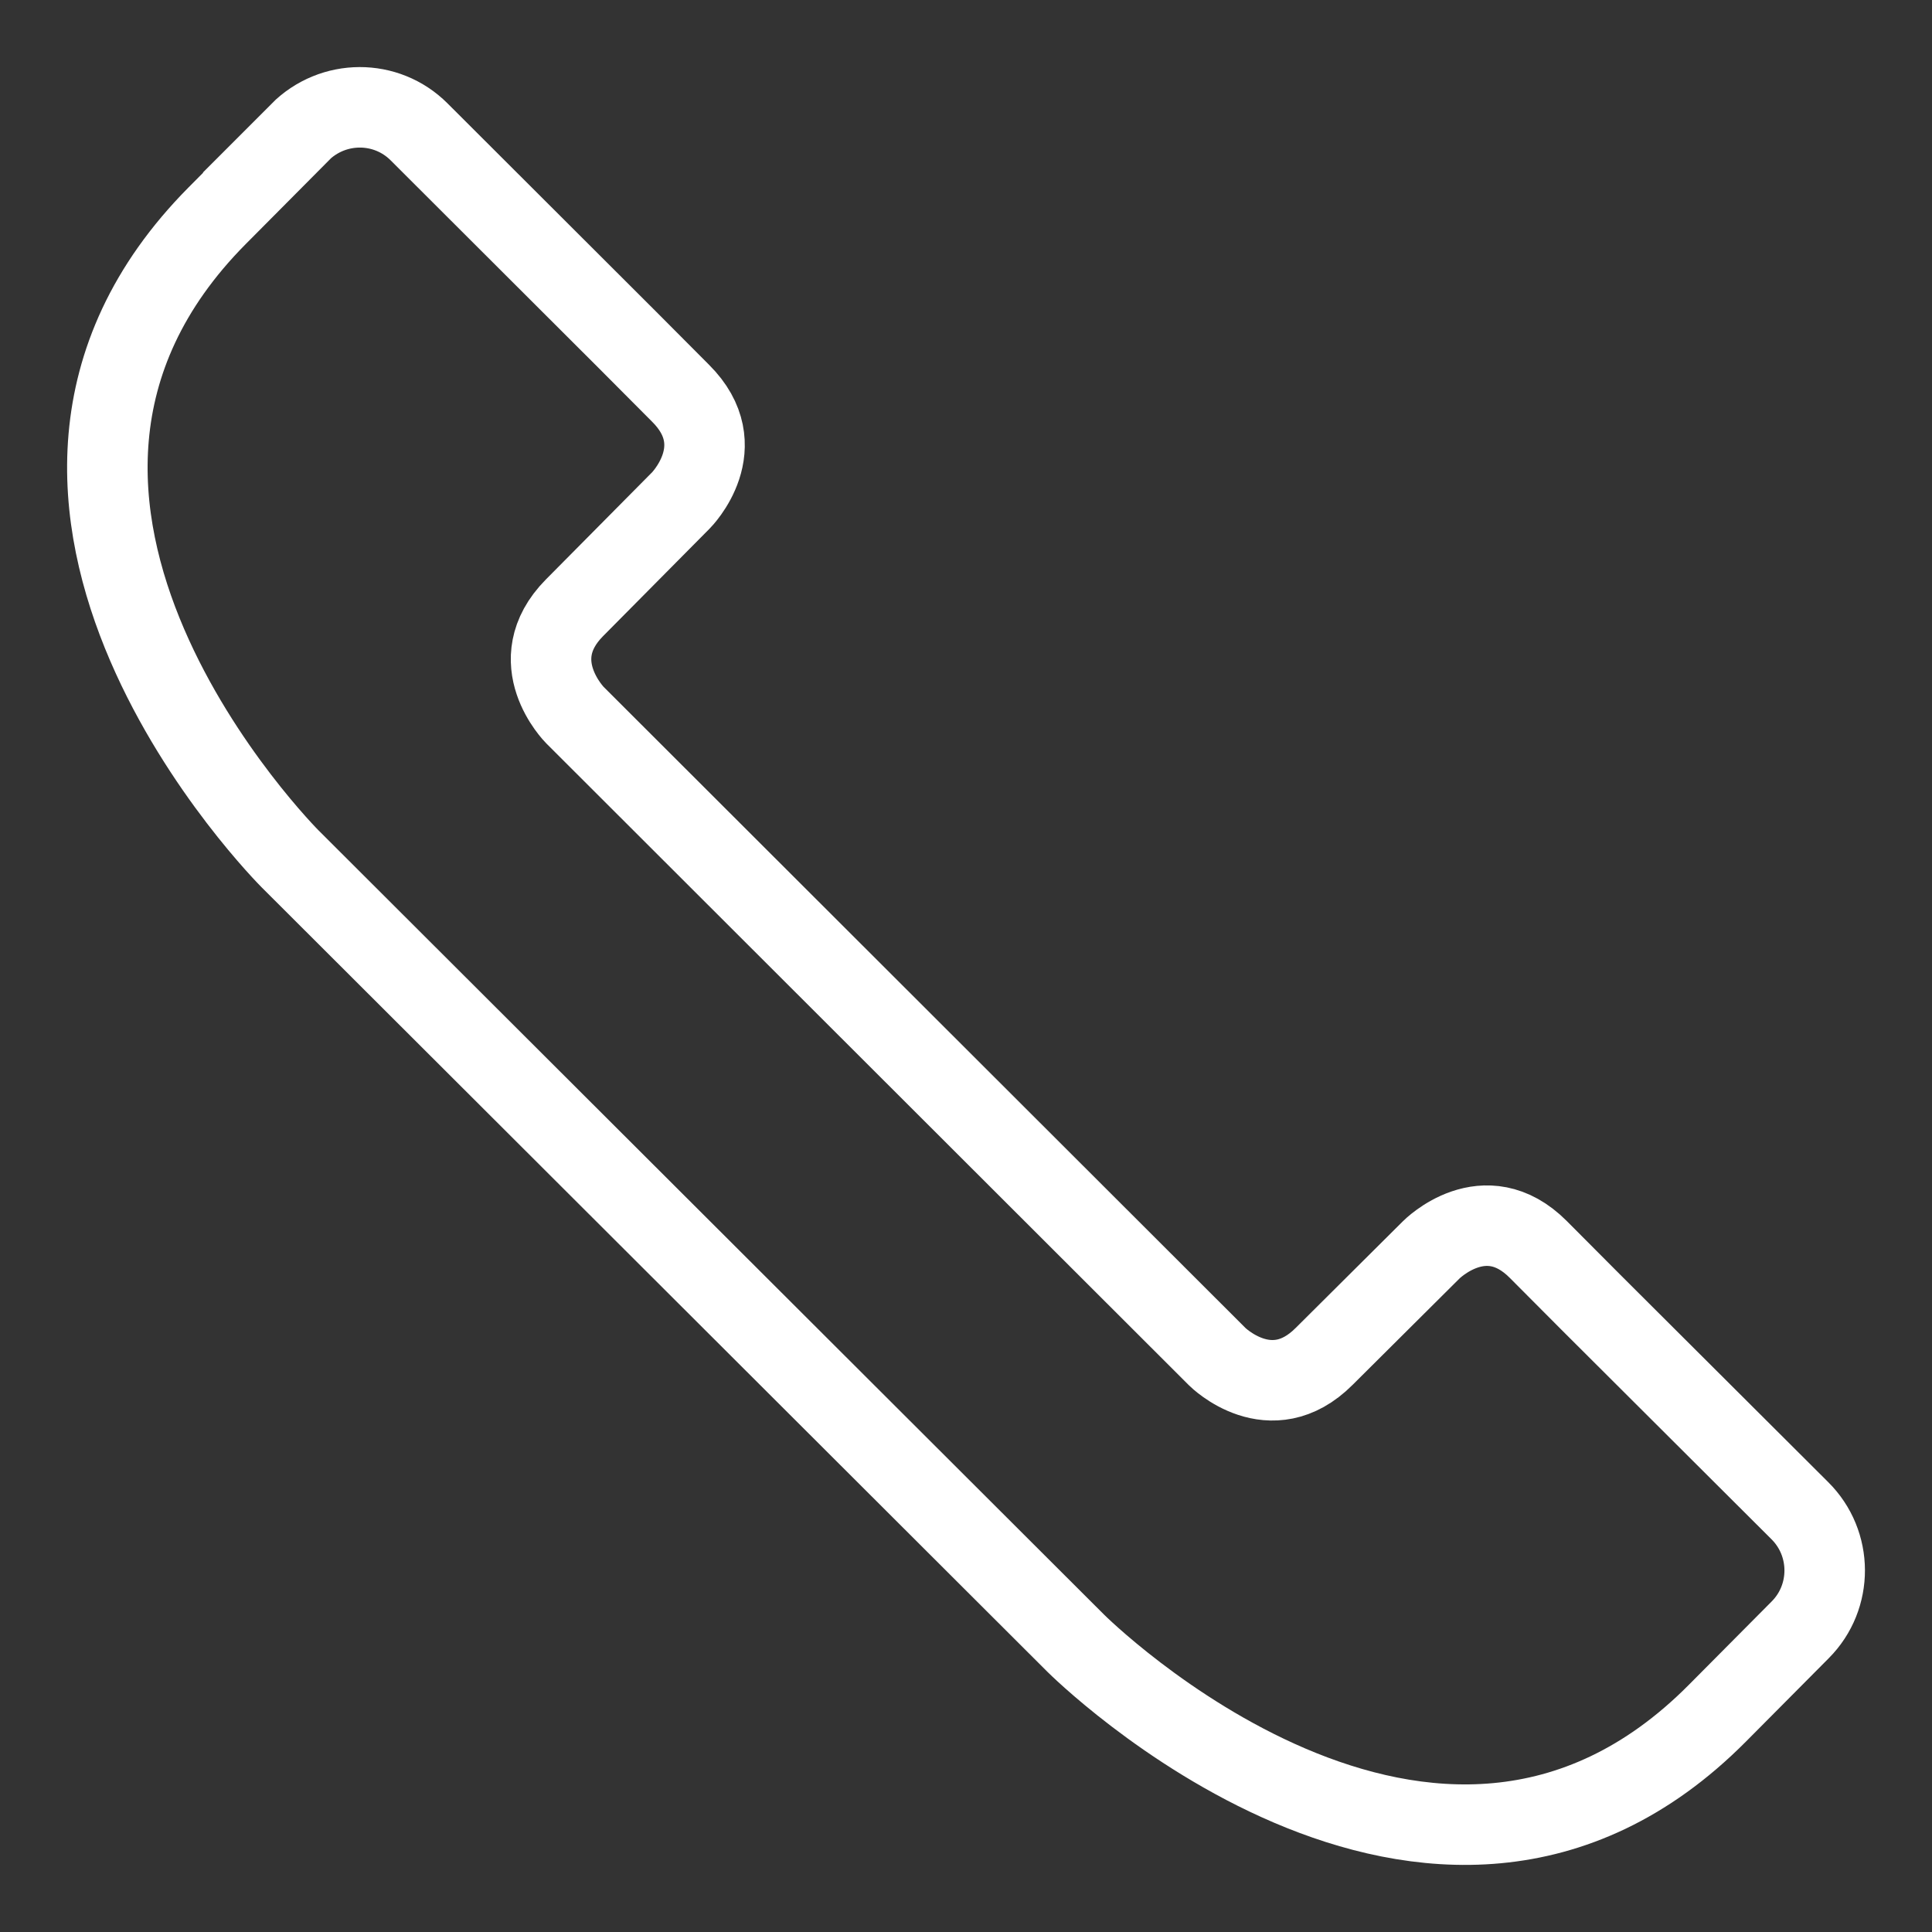 <svg width="18" height="18" viewBox="0 0 18 18" fill="none" xmlns="http://www.w3.org/2000/svg">
<rect x="0" y="0" width="18" height="18" fill="#333333" stroke="none"/>
<path d="M2.795 1.233L2.023 2.01C-0.624 4.679 2.703 8.002 2.703 8.002L10.023 15.31C10.023 15.31 13.35 18.631 16 15.962L16.772 15.185C17.078 14.878 17.076 14.379 16.768 14.074L14.829 12.14L14.331 11.64C13.833 11.141 13.335 11.644 13.335 11.644L12.337 12.637C11.839 13.136 11.342 12.641 11.342 12.641L5.356 6.662C5.356 6.662 4.859 6.162 5.352 5.663L6.344 4.662C6.344 4.662 6.842 4.162 6.34 3.663L5.842 3.163L3.905 1.229C3.599 0.922 3.101 0.924 2.793 1.233H2.795Z" stroke="white" stroke-width="0.75" stroke-miterlimit="10"/>
</svg>
